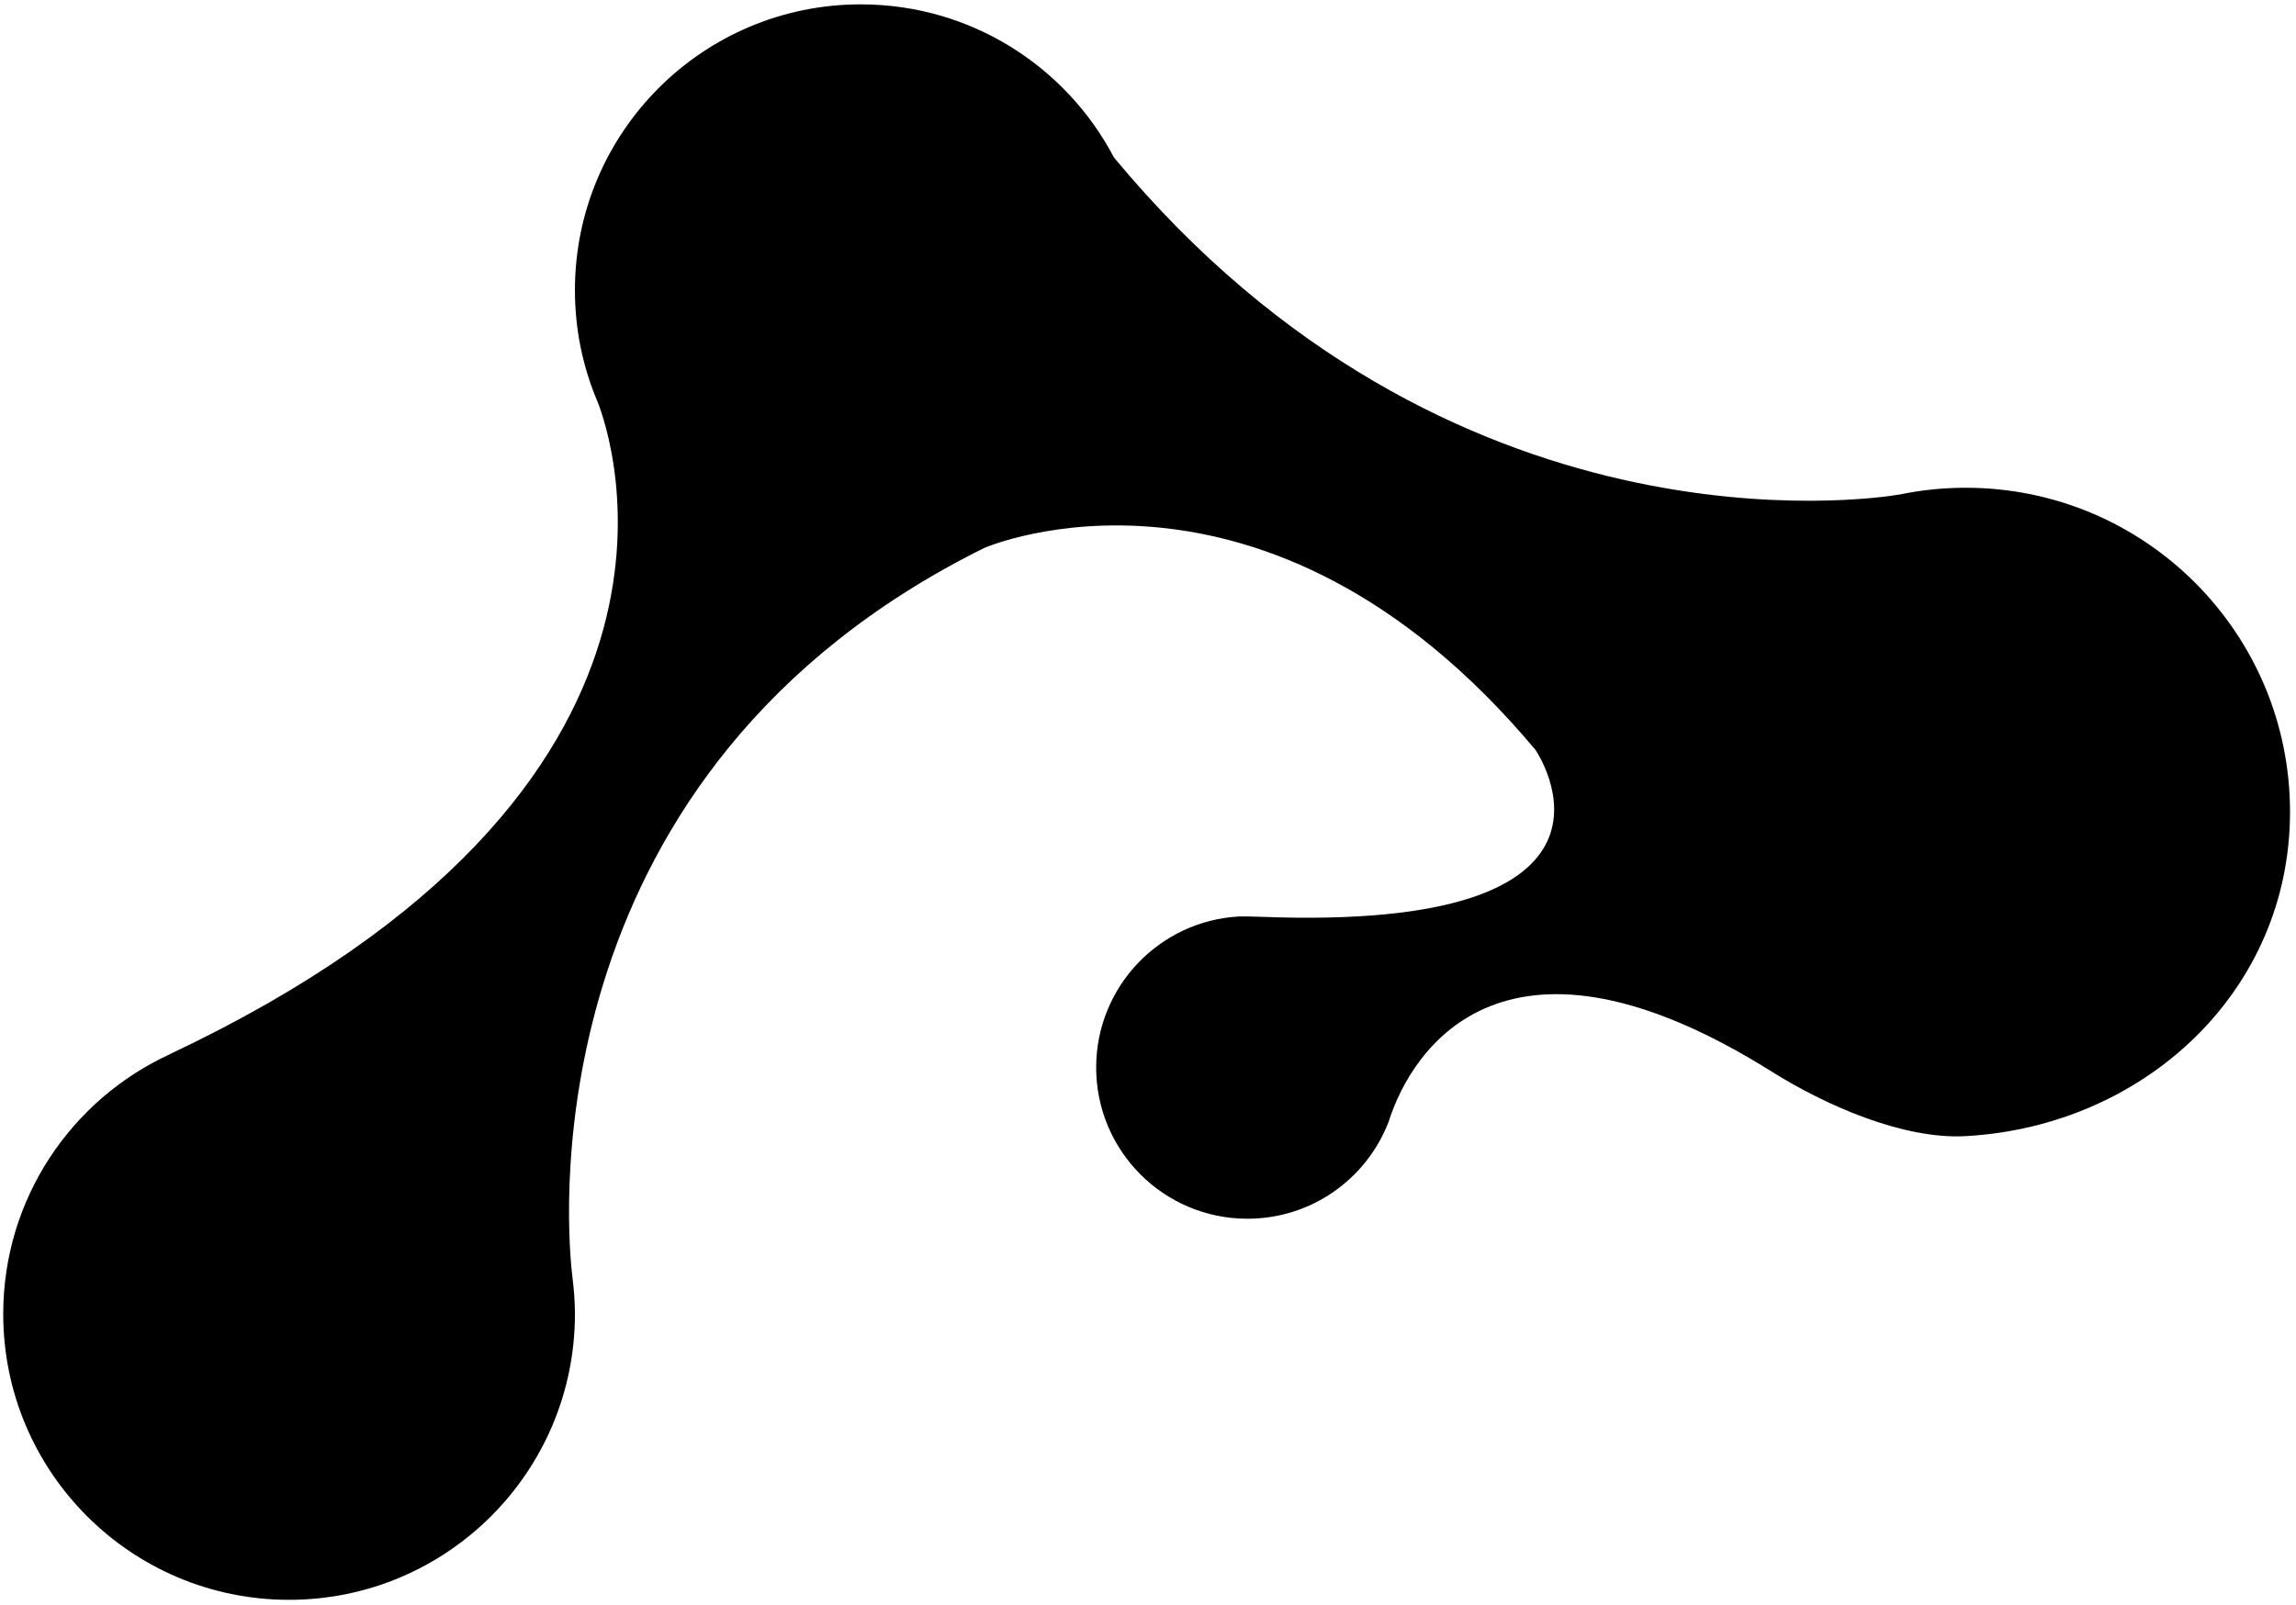 <?xml version="1.0" encoding="UTF-8"?> <svg xmlns="http://www.w3.org/2000/svg" width="339" height="237" viewBox="0 0 339 237" fill="none"><path d="M338.117 119.904C338.117 146.344 316.645 166.311 290.247 167.784C280.955 168.302 269.479 163.201 261.607 158.264C222.679 133.851 208.554 154.374 204.997 165.764C204.987 165.773 204.987 165.794 204.977 165.804L204.967 165.814C201.717 174.114 193.637 179.983 184.177 179.983C171.847 179.983 161.847 169.983 161.847 157.653C161.847 145.713 171.217 135.954 182.997 135.343C183.007 135.343 183.017 135.334 183.027 135.343C183.407 135.324 185.307 135.363 185.857 135.384C244.597 137.744 227.147 111.394 226.717 110.754C226.707 110.754 226.707 110.743 226.707 110.743C186.787 63.053 145.557 80.793 145.257 80.954C79.157 113.783 83.487 178.754 84.427 187.804C84.447 187.934 84.546 188.854 84.546 188.854C84.757 190.564 84.887 192.294 84.887 194.054C84.887 217.364 65.987 236.264 42.677 236.264C19.367 236.264 0.477 217.364 0.477 194.054C0.477 177.034 10.547 162.374 25.057 155.704L25.047 155.694C108.367 116.394 90.117 64.144 88.267 59.434C88.267 59.434 88.257 59.423 88.257 59.413C88.217 59.313 88.187 59.233 88.157 59.173C88.137 59.123 88.127 59.093 88.127 59.093C86.037 54.093 84.887 48.614 84.887 42.853C84.887 19.544 103.777 0.644 127.087 0.644C143.327 0.644 157.427 9.813 164.477 23.264C164.483 23.27 164.49 23.277 164.497 23.284C213.967 82.934 276.187 73.744 280.397 73.043C280.427 73.034 280.457 73.023 280.487 73.023H280.527C280.587 73.014 280.617 73.004 280.617 73.004C283.727 72.364 286.947 72.034 290.247 72.034C316.687 72.034 338.117 93.463 338.117 119.904Z" fill="black"></path></svg> 